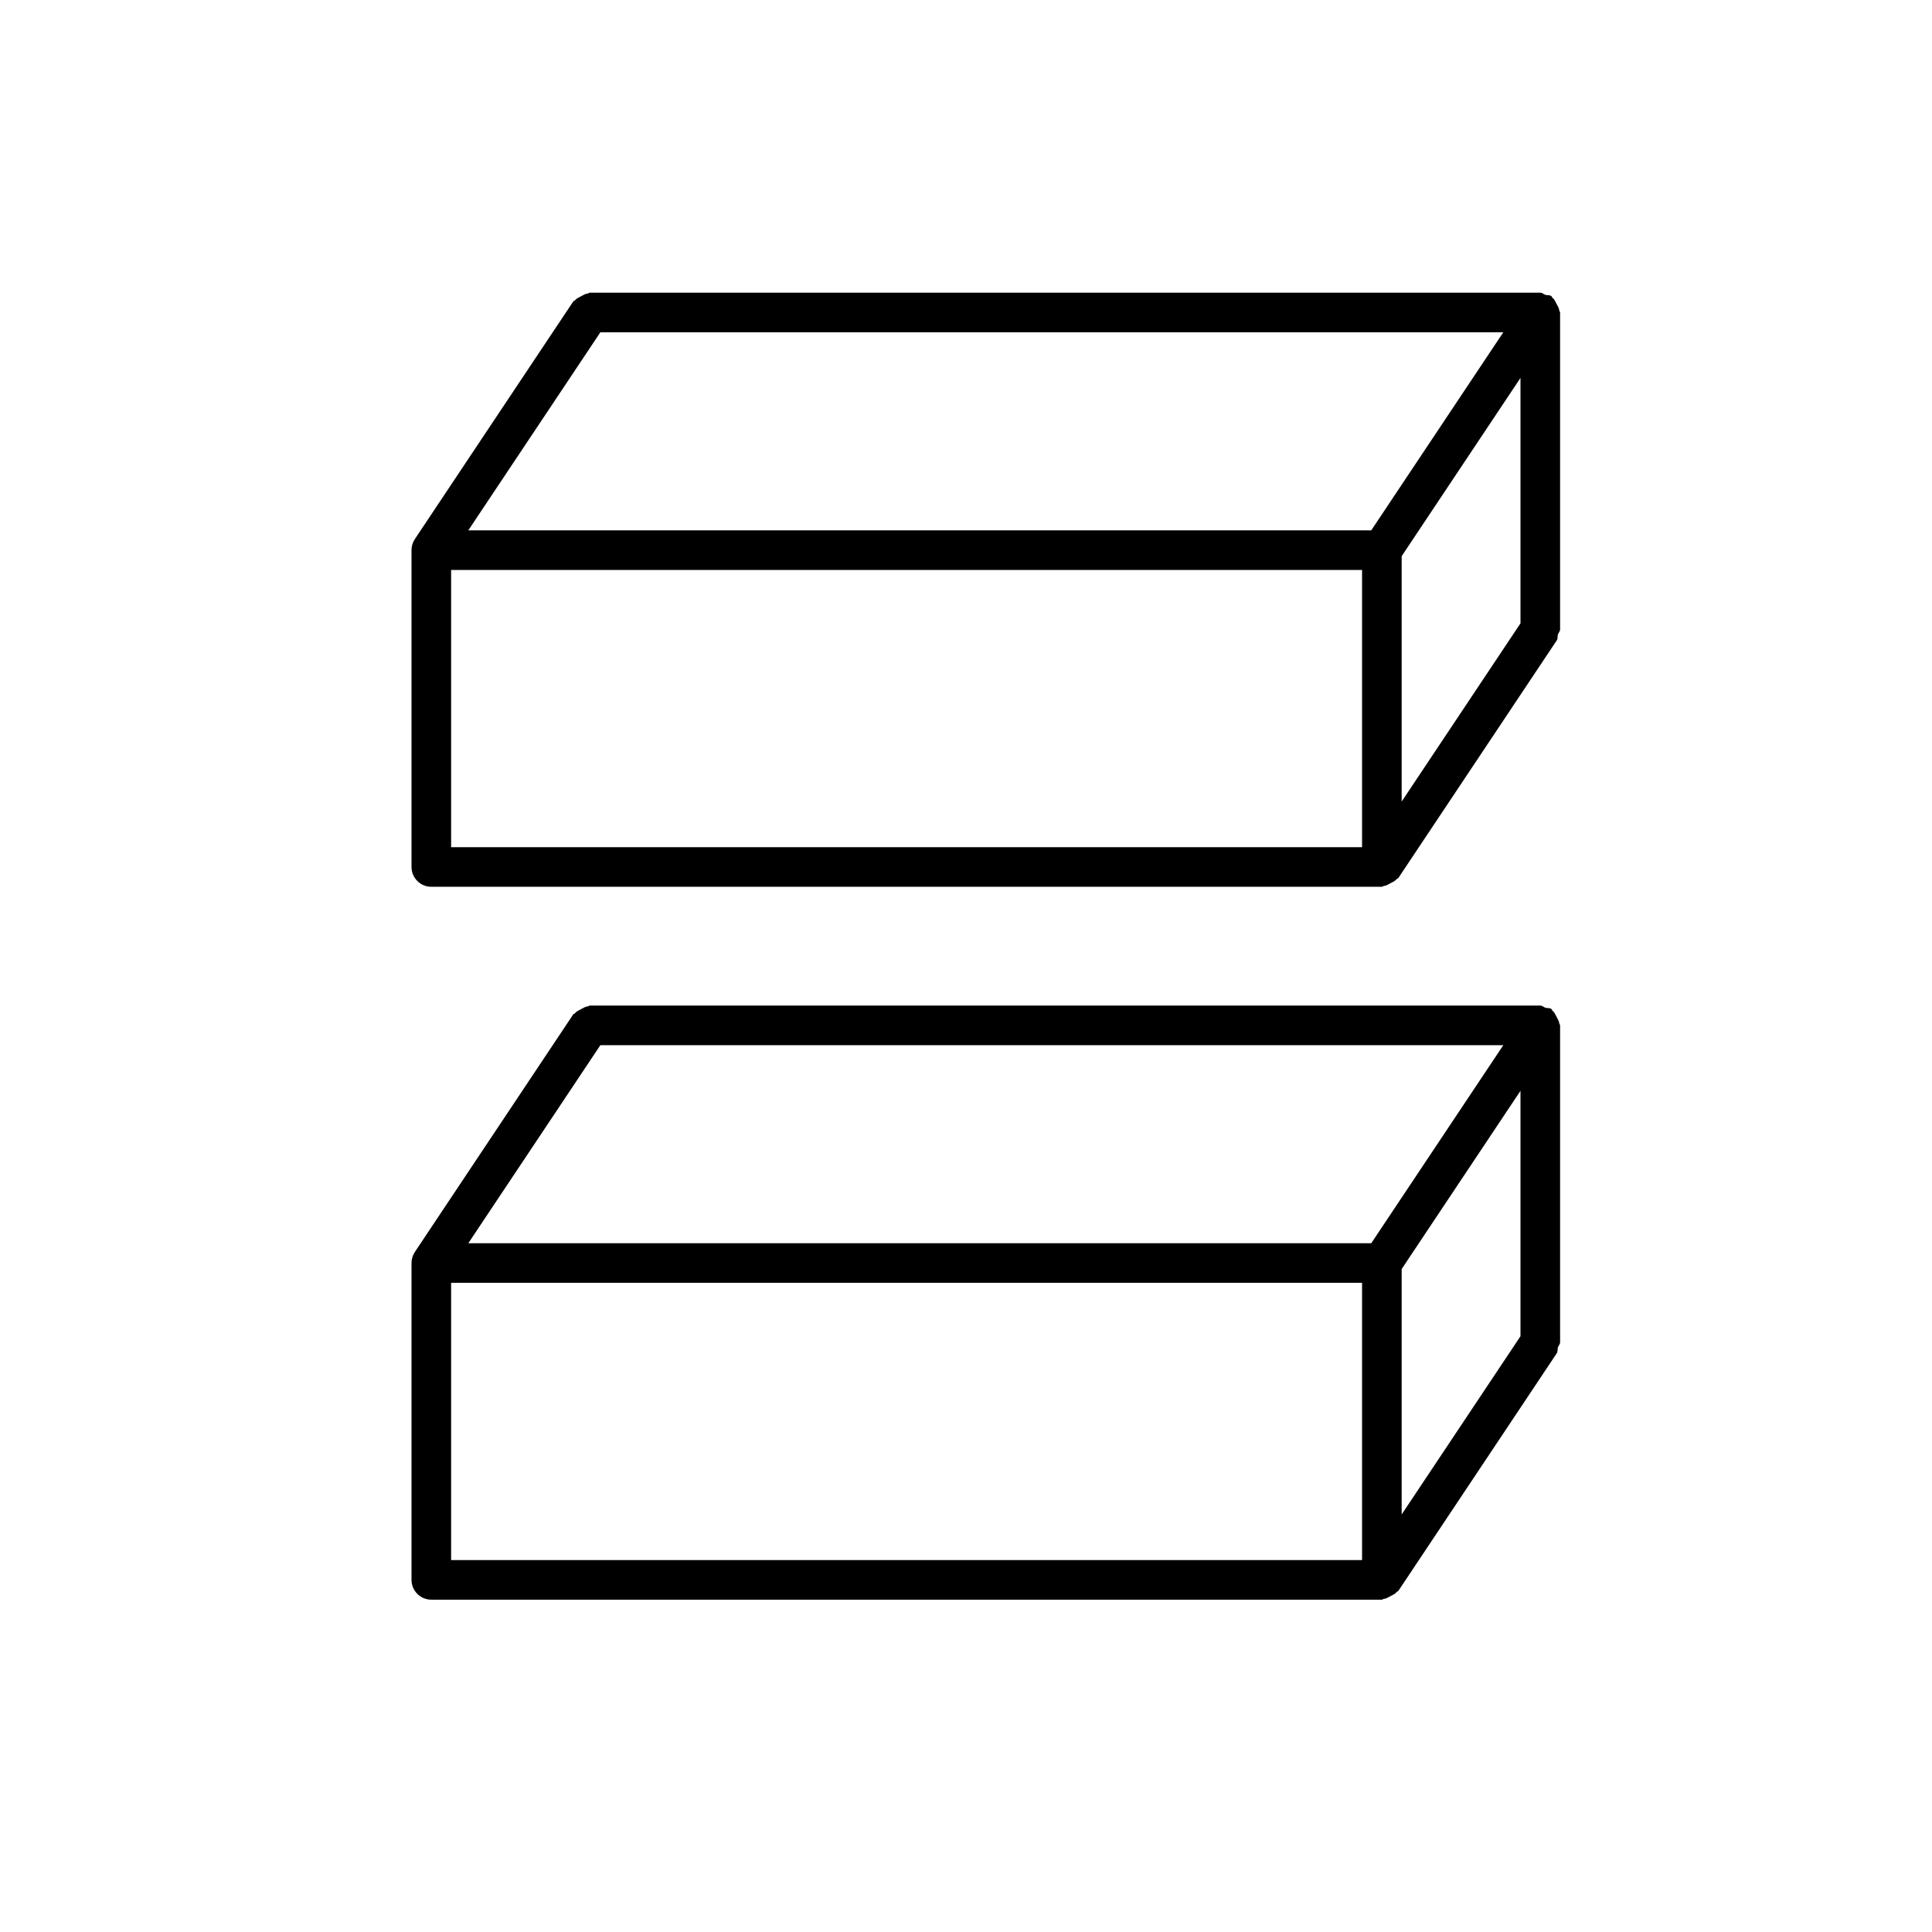 <?xml version="1.0" encoding="UTF-8"?>
<!-- Uploaded to: ICON Repo, www.svgrepo.com, Generator: ICON Repo Mixer Tools -->
<svg fill="#000000" width="800px" height="800px" version="1.1" viewBox="144 144 512 512" xmlns="http://www.w3.org/2000/svg">
 <g fill-rule="evenodd">
  <path d="m263.55 295.04v73.473h241.41v-73.473zm278.84-62.977-34.992 52.48h-239.29l34.992-52.48zm4.555 77.125-31.488 47.23v-65.031l31.488-47.234zm-34.445 68.875c0.629-0.336 1.195-0.547 1.637-1.094 0.105-0.145 0.336-0.145 0.441-0.293l41.984-62.977c0.312-0.461 0.145-1.008 0.293-1.512 0.148-0.504 0.586-0.859 0.586-1.406v-83.969c0-0.188-0.188-0.312-0.207-0.504-0.062-0.672-0.422-1.176-0.734-1.781-0.336-0.633-0.547-1.199-1.094-1.641-0.148-0.102-0.148-0.336-0.293-0.438-0.461-0.316-1.008-0.148-1.512-0.297-0.504-0.145-0.859-0.586-1.406-0.586h-251.91c-0.188 0-0.312 0.188-0.504 0.211-0.691 0.062-1.176 0.418-1.781 0.734-0.633 0.336-1.199 0.543-1.641 1.09-0.105 0.148-0.336 0.148-0.441 0.293l-41.98 62.977c-0.59 0.902-0.883 1.91-0.883 2.918v83.969c0 2.898 2.352 5.25 5.246 5.25h251.91c0.188 0 0.316-0.191 0.504-0.211 0.691-0.062 1.176-0.422 1.785-0.734z"/>
  <path d="m263.55 483.96v73.473h241.41v-73.473zm278.84-62.973-34.992 52.48h-239.29l34.992-52.48zm4.555 77.125-31.488 47.23v-65.035l31.488-47.23zm-36.23 69.609c0.691-0.062 1.176-0.422 1.785-0.734 0.629-0.336 1.195-0.547 1.637-1.094 0.105-0.148 0.336-0.148 0.441-0.293l41.984-62.977c0.312-0.461 0.145-1.008 0.293-1.512 0.148-0.504 0.586-0.859 0.586-1.406v-83.969c0-0.188-0.188-0.316-0.207-0.484-0.062-0.691-0.422-1.172-0.734-1.781-0.336-0.633-0.547-1.219-1.094-1.66-0.148-0.105-0.148-0.336-0.293-0.441-0.461-0.312-1.008-0.145-1.512-0.293-0.504-0.148-0.859-0.586-1.406-0.586h-251.91c-0.188 0-0.312 0.188-0.504 0.207-0.691 0.062-1.176 0.422-1.781 0.734-0.633 0.336-1.199 0.547-1.641 1.094-0.105 0.145-0.336 0.145-0.441 0.293l-41.98 62.977c-0.59 0.902-0.883 1.91-0.883 2.918v83.969c0 2.894 2.352 5.246 5.246 5.246h251.91c0.188 0 0.316-0.188 0.504-0.207z"/>
 </g>
</svg>